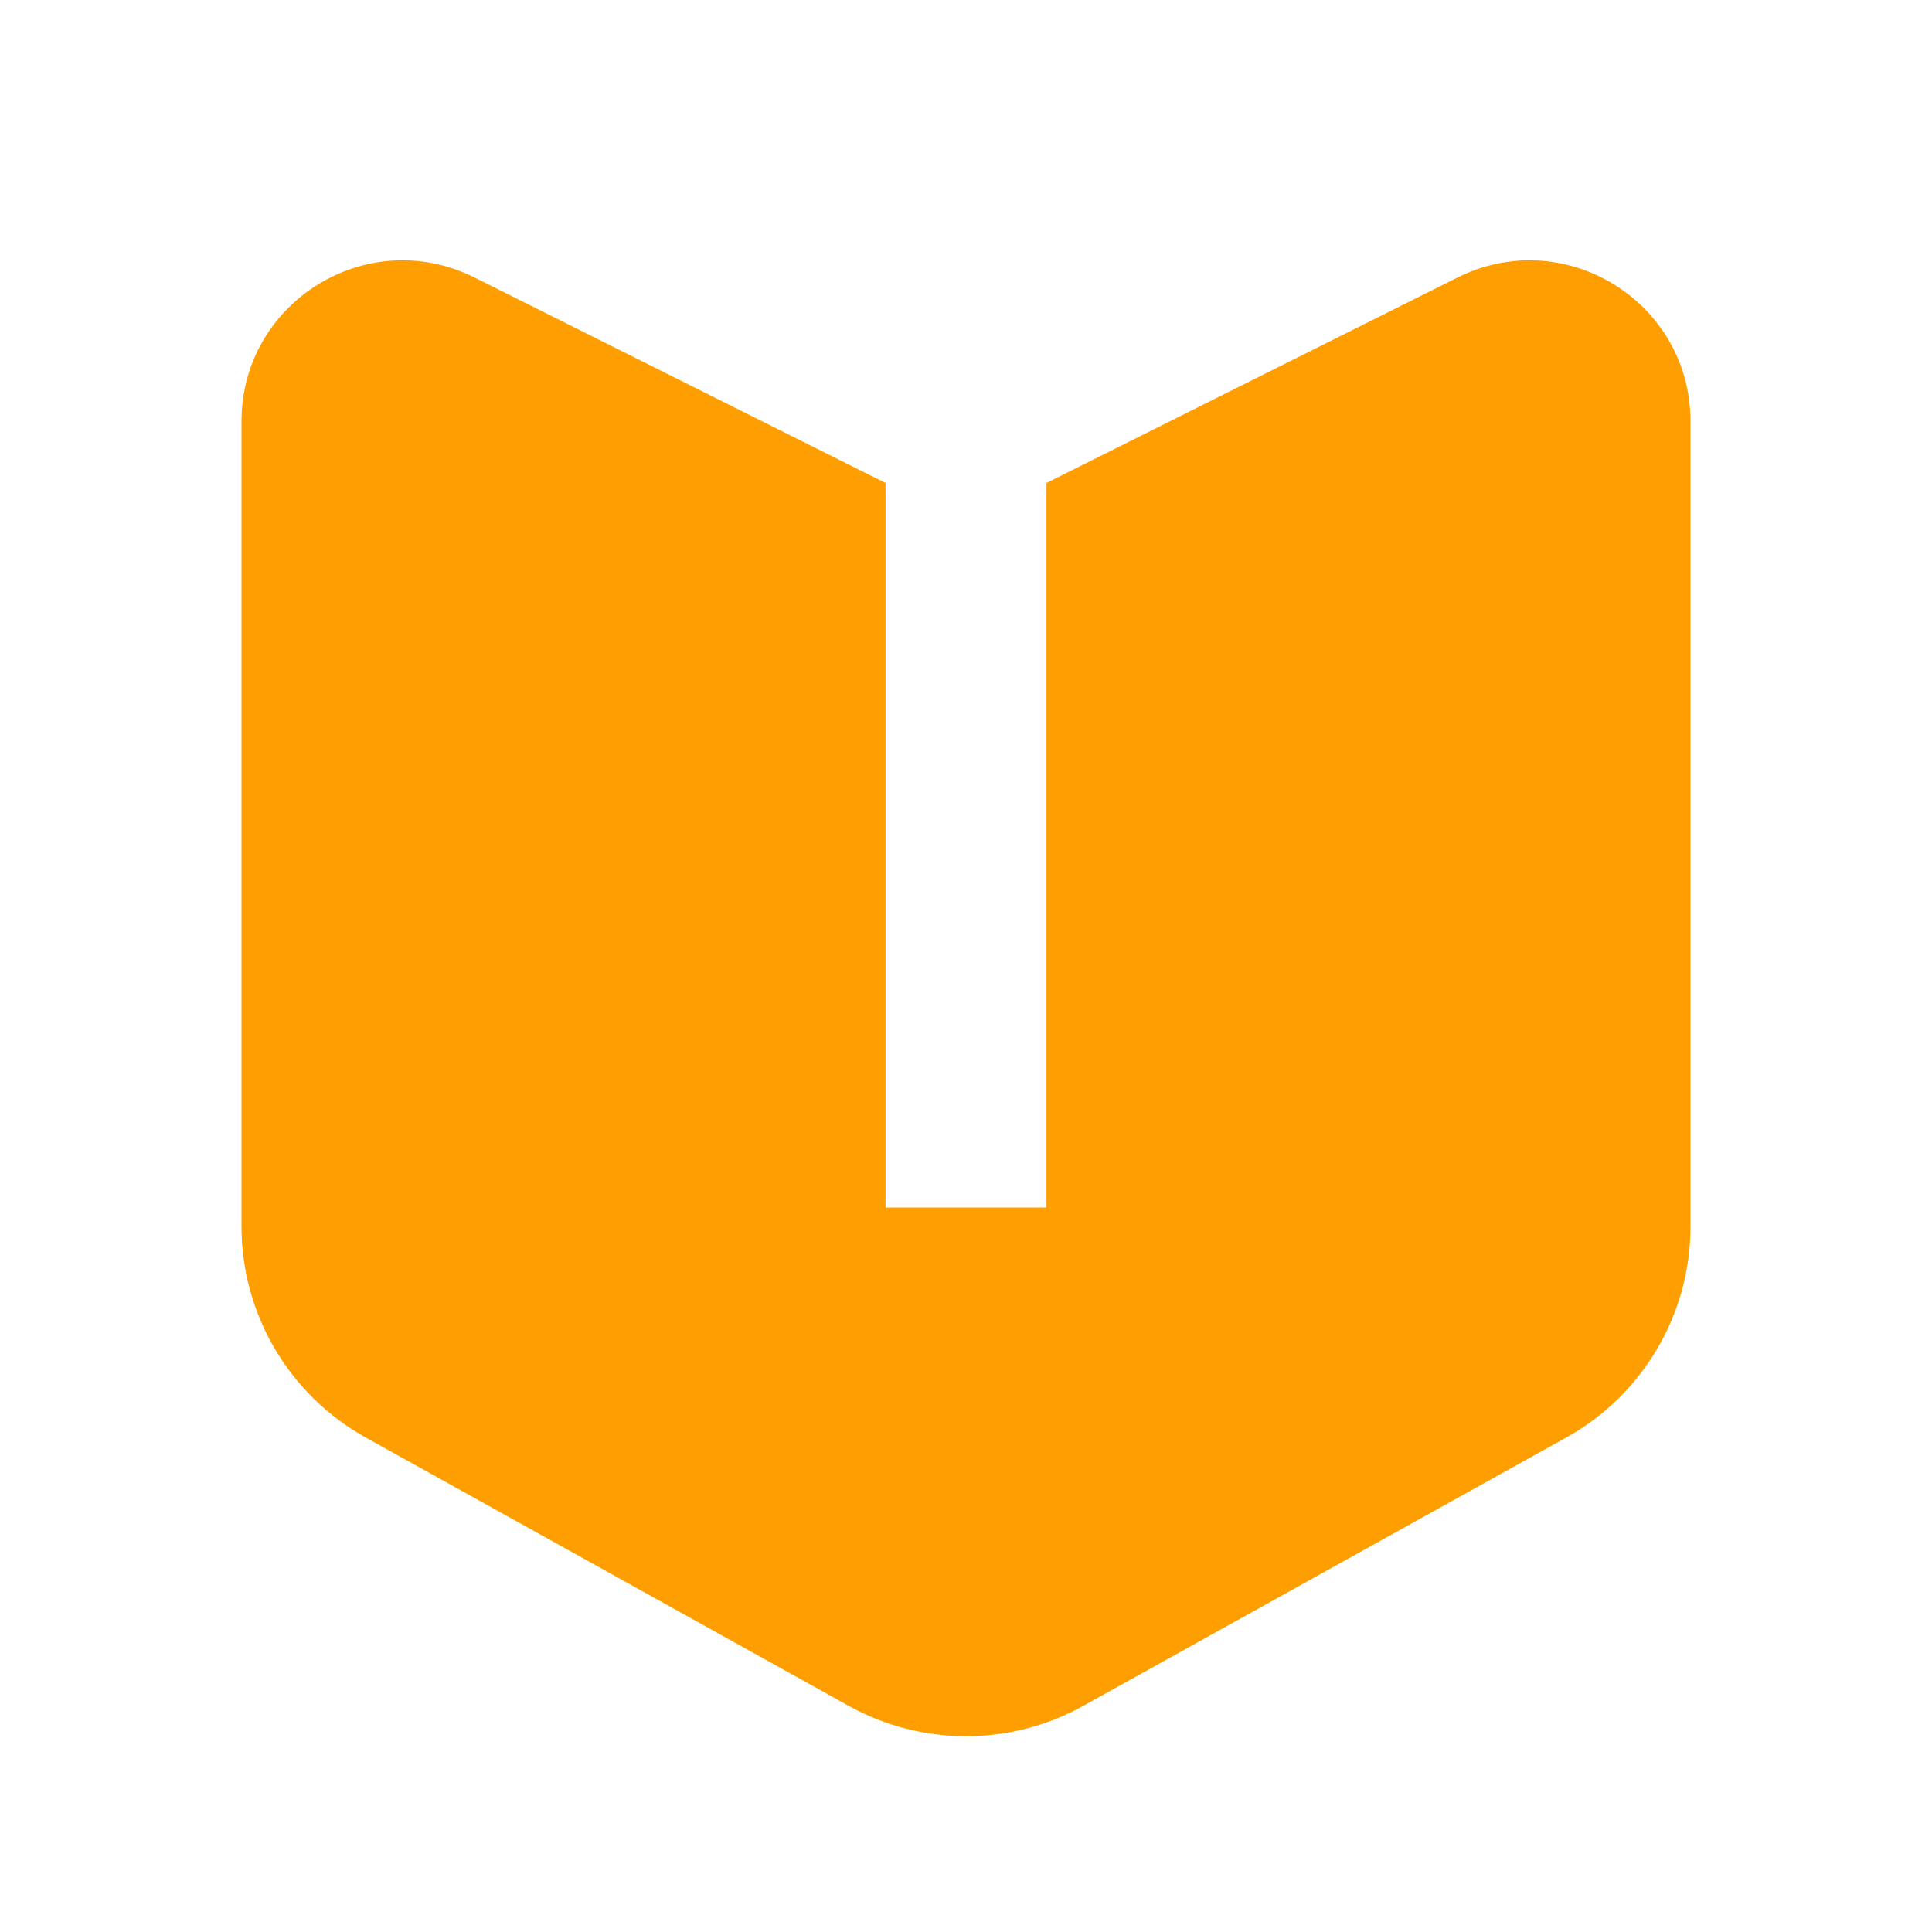 <?xml version="1.0" encoding="UTF-8"?> <svg xmlns="http://www.w3.org/2000/svg" width="20" height="20" viewBox="0 0 20 20" fill="none"><path d="M2.5 4.363V12.696C2.5 13.604 2.992 14.44 3.786 14.881L8.786 17.659C9.541 18.078 10.459 18.078 11.214 17.659L16.214 14.881C17.008 14.44 17.5 13.604 17.5 12.696V4.363C17.5 3.124 16.196 2.319 15.088 2.873L10.833 5V12.5H9.167V5L4.912 2.873C3.804 2.319 2.5 3.124 2.5 4.363Z" fill="#FF9E00"></path></svg> 